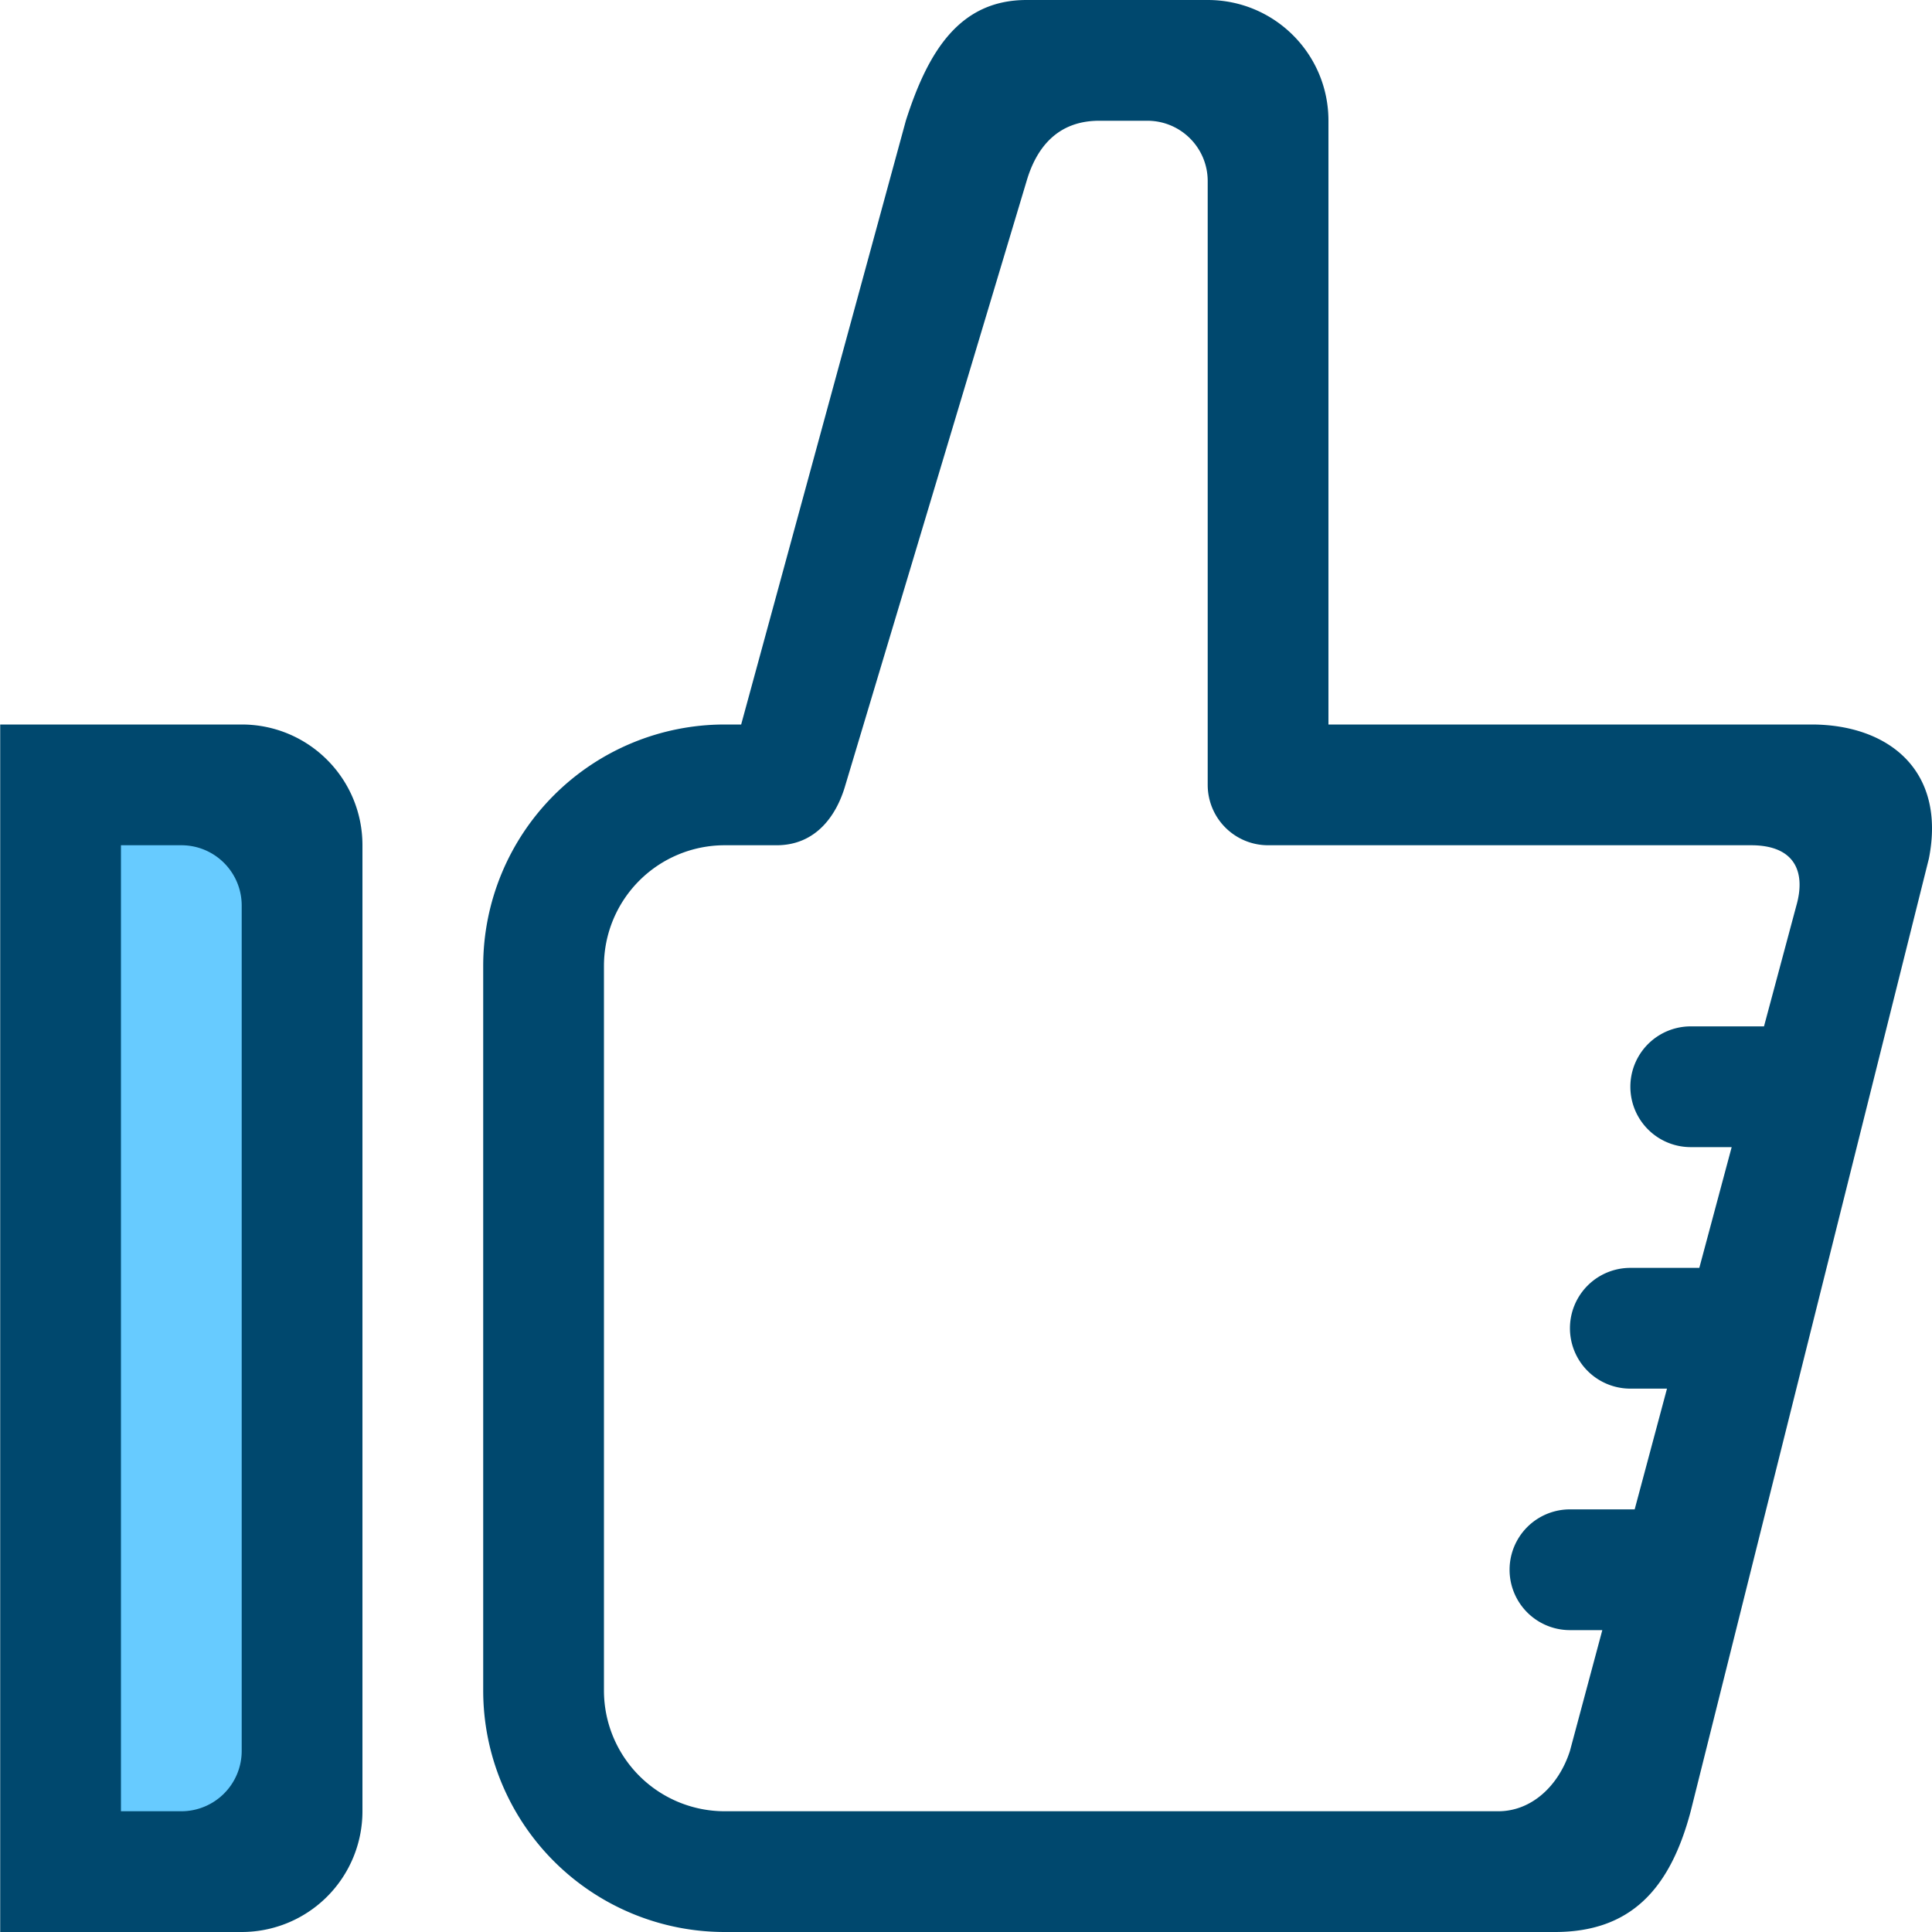 <svg width="48" height="48" viewBox="0 0 48 48" version="1.1" xmlns="http://www.w3.org/2000/svg"><g id="thumbup" stroke="none" stroke-width="1" fill="none" fill-rule="evenodd"><g id="thumb-up" fill-rule="nonzero"><path d="M6.005 18h-6v30h6a3 3 0 003-3V21c0-1.66-1.342-3-3-3z" id="Path" fill="#00486E"/><path d="M6.005 43.5a1.5 1.5 0 01-1.5 1.5h-1.5V21h1.5c.829 0 1.5.67 1.5 1.5v21z" id="Shape" fill="#67CBFF"/><path d="M47.923 21.33c.434-2.205-1.02-3.33-2.918-3.33h-12V3c0-1.66-1.342-3-3-3h-4.5c-1.658 0-2.446 1.264-3 3l-4.091 15h-.409a6 6 0 00-6 6v18h.006-.006a6 6 0 006 6H38.63c1.875 0 2.86-1.056 3.375-3l5.918-23.67zM37.224 45H18.005a3 3 0 01-3-3V24a3 3 0 013-3h1.29c.96 0 1.487-.716 1.71-1.5l4.5-15c.236-.807.75-1.5 1.805-1.5h1.195c.829 0 1.5.67 1.5 1.5v15a1.5 1.5 0 001.5 1.5h12c1.102 0 1.36.678 1.125 1.5l-.804 3h-1.82a1.5 1.5 0 000 3h1.017l-.804 3h-1.714a1.5 1.5 0 000 3h.911l-.803 3h-1.608a1.5 1.5 0 000 3h.804l-.804 3c-.278.867-.952 1.5-1.781 1.5z" id="Shape" fill="#00486E"/></g></g></svg>